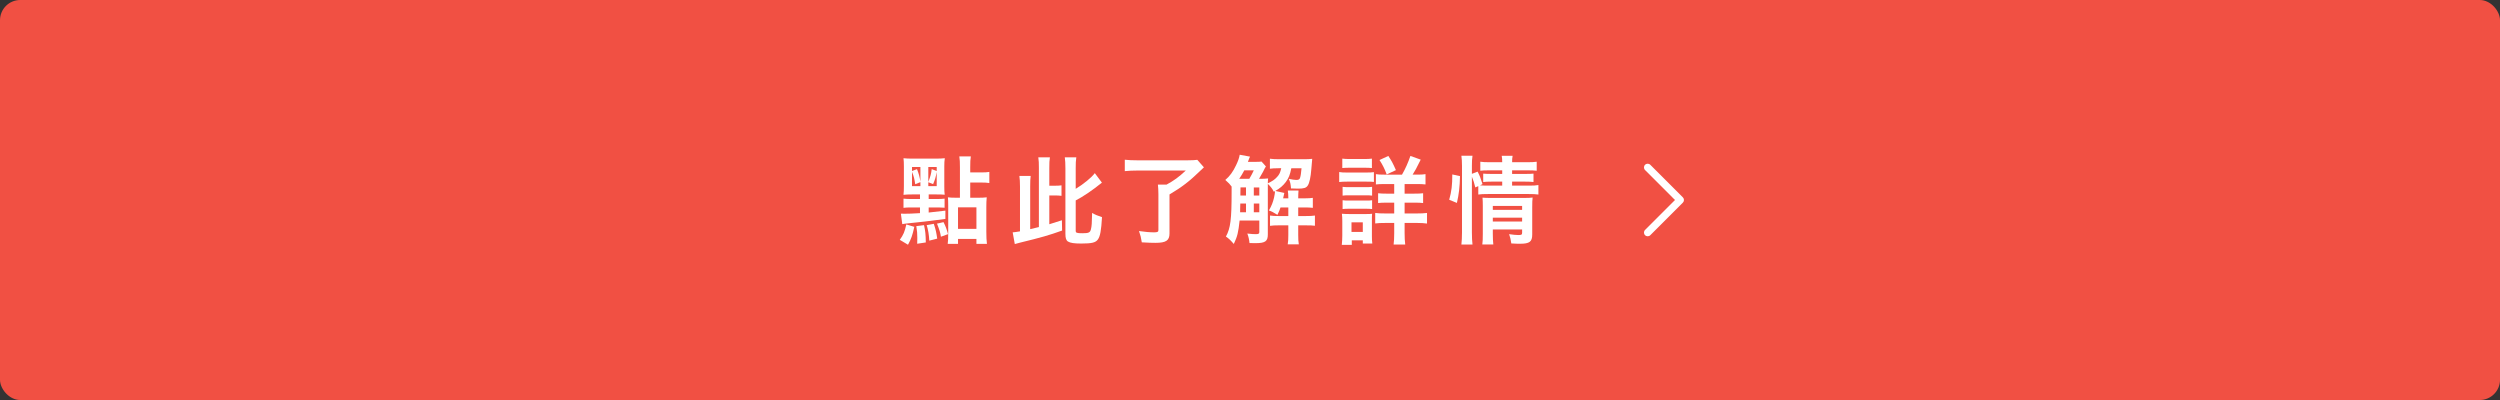 <?xml version="1.0" encoding="UTF-8"?>
<svg id="_レイヤー_2" data-name="レイヤー 2" xmlns="http://www.w3.org/2000/svg" viewBox="0 0 500 80">
  <rect x="0" y="0" width="500" height="80" fill="#333333" stroke="none"/>
  <g id="_画像" data-name="画像">
    <g>
      <rect width="500" height="80" rx="4.049" ry="4.049" style="fill: #f15043;"/>
      <g>
        <g>
          <path d="m179.959,47.968c.74-1.04.981-1.62,1.301-3.081l1.6.48c-.38,1.74-.619,2.4-1.26,3.581l-1.641-.981Zm2.461-6.481c-.92,0-1.221.02-1.721.08v-1.84c.54.06.92.08,1.74.08h1.56v-.92h-1.58c-.76,0-1.181.02-1.721.08.06-.56.08-1.0.08-1.761v-3.901c0-.72-.019-1.1-.08-1.66.601.06.981.08,1.681.08h4.841c.68,0,1.181-.02,1.74-.08-.08.54-.1.94-.1,1.64v4.021c0,.82.019,1.14.08,1.641-.44-.04-.86-.06-1.681-.06h-1.52v.92h1.44c.86,0,1.261-.02,1.74-.08v1.821c-.64-.04-1.06-.06-1.76-.06h-1.421v1.02q.601-.06,3.341-.38v1.66q-4.341.58-7.622.9c-.319.02-.66.08-1,.14l-.279-2.1c.22.02.44.02.72.02.78,0,1.52-.02,3.101-.12v-1.14h-1.58Zm-.019-8.082v.8l1-.38c.359.94.519,1.5.68,2.481v-2.901h-1.68Zm1.68,3.021l-1.04.42c-.16-1.08-.24-1.46-.64-2.481v2.86h1.68v-.8Zm-.641,12.322c.021-.56.021-.8.021-1.16,0-.88-.04-1.4-.2-2.36l1.541-.2c.26,1.14.34,1.9.359,3.461l-1.721.26Zm2.421-.62c-.08-1.26-.22-2.101-.52-3.101l1.421-.26c.4,1.221.5,1.701.681,2.961l-1.581.4Zm-.2-11.742c.461-1.201.56-1.601.681-2.561l1,.38v-.8h-1.681v2.981Zm0,.84h1.681v-2.82c-.18.98-.34,1.54-.72,2.42l-.961-.38v.78Zm2.521,10.122c-.14-.88-.22-1.16-.78-2.62l1.301-.3c.42.82.66,1.48.9,2.4l-1.421.52Zm7.542-7.801c.641,0,1.12-.02,1.62-.08-.06.66-.08,1.18-.08,2.001v4.841c0,1.08.04,1.82.12,2.46h-2.101v-.98h-3.681v.98h-2.061c.08-.56.101-1.08.101-2.32v-5.301c0-.8-.021-1.26-.06-1.68.48.06.921.08,1.681.08h.721v-6.082c0-1.02-.021-1.56-.121-2.18h2.301c-.1.6-.12,1.1-.12,2.16v1.04h2.081c.84,0,1.26-.02,1.74-.1v2.22c-.54-.08-.94-.1-1.74-.1h-2.081v3.041h1.681Zm-4.121,6.221h3.681v-4.301h-3.681v4.301Z" style="fill: #fff;"/>
          <path d="m207.78,33.646c0-1.06-.021-1.52-.12-2.181h2.32c-.1.62-.119,1.101-.119,2.181v3.501h1.02c.66,0,1.02-.02,1.42-.08v2.101c-.5-.06-.779-.08-1.42-.08h-1.02v5.761c1-.3,1.3-.4,2.519-.8l.041,2.06c-2.541.92-4.222,1.4-8.342,2.401-.541.14-.761.2-1.121.3l-.42-2.34c.301-.02.78-.08,1.461-.2v-8.962c0-.98-.041-1.48-.121-2.121h2.261c-.079.6-.1,1.06-.1,2.121v8.522c.52-.12,1.42-.34,1.74-.42v-11.762Zm7.361,4.121c1.501-.9,3.201-2.28,3.821-3.141l1.42,1.9c-1.84,1.5-3.701,2.761-5.241,3.561v6.061c0,.42.2.5,1.36.5,1.24,0,1.52-.14,1.681-.78s.2-1.2.24-3.281c.62.36,1.16.58,1.98.84-.16,2.68-.36,3.821-.82,4.461s-1.221.82-3.36.82c-1.4,0-2.161-.12-2.621-.4-.38-.24-.519-.68-.519-1.56v-13.043c0-1.04-.041-1.581-.121-2.241h2.301c-.1.66-.12,1.18-.12,2.241v4.061Z" style="fill: #fff;"/>
          <path d="m227.58,34.106c-1.06,0-1.78.04-2.62.12v-2.281c.7.08,1.5.12,2.62.12h9.803c1.02,0,1.64-.04,2.08-.1l1.32,1.5c-.28.26-.42.38-.76.72-2.121,2.061-3.621,3.221-6.122,4.701v7.801c0,1.42-.7,1.881-2.82,1.881-.72,0-1.28-.02-2.721-.1-.14-.92-.26-1.4-.56-2.261,1.26.18,2.14.26,3.021.26.66,0,.86-.1.86-.44v-7.181c0-.78-.041-1.38-.101-1.92h1.721c1.52-.82,2.481-1.54,3.86-2.821h-9.582Z" style="fill: #fff;"/>
          <path d="m253.182,33.285c-.181.28-.24.38-.58,1.081-.181.32-.541.98-.801,1.4.86,0,1.301-.02,1.82-.08-.039.28-.039.48-.06.98.96-.46,1.36-.74,1.841-1.26.459-.48.66-.92.84-1.76h-.54c-.78,0-1.301.04-1.721.1v-2.001c.58.08,1.08.1,2.021.1h4.721c.74,0,1.24-.02,1.721-.08-.04.42-.1.96-.18,2.061-.12,1.6-.381,2.78-.7,3.26-.32.5-.78.64-1.961.64-.34,0-.38,0-1.4-.04-.08-.9-.14-1.221-.44-1.92.66.14,1.141.22,1.461.22.5,0,.68-.1.78-.4.14-.4.22-1.02.3-1.94h-2.04c-.28,1.36-.501,1.92-1.081,2.721-.539.74-1.24,1.34-2.12,1.82l1.801.4-.24,1.08h1.04v-.16c0-.54-.04-.96-.1-1.4h2.141c-.04.48-.06.92-.06,1.4v.16h1.221c.84,0,1.32-.04,1.7-.1v2c-.48-.06-.981-.08-1.7-.08h-1.221v1.72h1.5c.86,0,1.261-.02,1.841-.1v2.041c-.52-.06-.92-.08-1.8-.08h-1.541v1.92c0,.84.021,1.32.12,1.88h-2.221c.101-.58.12-1.06.12-1.88v-1.92h-1.92c-.78,0-1.181.02-1.74.1v-2.061c.56.08.96.1,1.76.1h1.9v-1.72h-1.56c-.16.5-.279.78-.619,1.48-.841-.52-1.181-.7-1.701-.88.56-1.0.78-1.56,1.02-2.541.1-.44.2-1.081.2-1.26v-.06l-.24.12c-.26-.54-.6-1-1.2-1.58v10.142c0,1.36-.54,1.72-2.481,1.72-.181,0-.5,0-1.181-.02-.08-.74-.18-1.22-.44-1.9.859.1,1.26.12,1.7.12.54,0,.7-.1.7-.4v-2.32h-3.941c-.26,2.4-.44,3.161-1.16,4.681-.76-.86-.981-1.06-1.58-1.48.92-1.68,1.141-3.4,1.141-8.942v-1.06c-.301-.42-.58-.72-1.261-1.32.9-.76,1.54-1.64,2.16-2.96.4-.84.601-1.4.721-2.081l2.061.38q-.12.2-.421,1.04h1.741c.519,0,.739-.02.98-.06l.881.98Zm-3.321,2.481c.421-.72.601-1.06.9-1.701h-1.9c-.34.64-.64,1.14-1.02,1.701h2.021Zm-.66,6.681v-1.74h-1.14c-.021.32-.021.58-.021.74,0,.56,0,.68-.019,1h1.18Zm-1.1-4.961l-.021,1.14v.48h1.12v-1.62h-1.1Zm3.761,0h-1.101v1.62h1.101v-1.62Zm0,3.221h-1.101v1.74h1.101v-1.74Z" style="fill: #fff;"/>
          <path d="m267.84,34.406c.44.08.82.1,1.54.1h3.86c.781,0,1.121-.019,1.541-.08v1.96c-.381-.04-.62-.06-1.461-.06h-3.94c-.7,0-1.06.02-1.54.08v-2.001Zm.519,14.563c.06-.56.101-1.22.101-1.86v-2.841c0-.6-.021-1.04-.08-1.52.479.04.899.06,1.46.06h3.301c.74,0,.92,0,1.28-.06-.04.42-.04.66-.04,1.4v3.081c0,.56.019,1,.08,1.48h-1.9v-.64h-2.2v.9h-2.001Zm.101-17.244c.5.06.819.08,1.601.08h2.721c.779,0,1.1-.02,1.6-.08v1.88c-.42-.04-.88-.06-1.6-.06h-2.721c-.701,0-1.16.02-1.601.06v-1.88Zm.06,5.641c.44.06.62.06,1.261.06h3.4c.681,0,.8,0,1.24-.06v1.76c-.44-.06-.64-.06-1.24-.06h-3.4c-.601,0-.82,0-1.261.06v-1.76Zm0,2.681c.44.06.601.06,1.261.06h3.4c.66,0,.88,0,1.24-.06v1.76c-.38-.04-.66-.06-1.261-.06h-3.4c-.6,0-.84.02-1.24.06v-1.76Zm1.78,6.341h2.261v-1.92h-2.261v1.92Zm10.102-11.462c.66-1.14,1.221-2.4,1.68-3.741l2.061.74c-.899,1.82-1.119,2.22-1.62,3.001h.841c.9,0,1.24-.02,1.74-.1v2.061c-.5-.06-.94-.08-1.9-.08h-2.281v1.92h1.881c.881,0,1.4-.02,1.82-.08v1.96c-.42-.06-.96-.08-1.801-.08h-1.9v2.161h2.501c.78,0,1.38-.02,1.98-.1v2.121c-.58-.08-1.14-.12-1.94-.12h-2.541v2.021c0,.92.041,1.58.121,2.3h-2.321c.08-.58.12-1.4.12-2.28v-2.041h-1.801c-.899,0-1.44.02-2,.1v-2.101c.56.08,1.12.1,2.021.1h1.78v-2.161h-1.46c-.86,0-1.301.02-1.761.08v-1.96c.5.06.961.08,1.74.08h1.48v-1.92h-1.82c-.92,0-1.32.02-1.84.08v-2.061c.5.08.8.1,1.66.1h3.561Zm-3.061-.04c-.42-1.14-.82-1.92-1.44-2.881l1.761-.82c.64.96.94,1.5,1.52,2.84l-1.84.86Z" style="fill: #fff;"/>
          <path d="m289.84,39.947c.479-1.7.619-2.9.619-5.061l1.541.34c-.04,2.081-.221,3.681-.62,5.361l-1.54-.64Zm4.541,6.582c0,.98.039,1.66.119,2.38h-2.22c.079-.66.12-1.5.12-2.42v-13.323c0-.86-.041-1.36-.12-2.021h2.22c-.1.68-.119,1.16-.119,2.021v1.6l1.14-.44c.48.94.52,1.06.981,2.501l-.5.24c.5.04.819.06,1.601.06h2.84v-.8h-2.18c-.761,0-1.121.02-1.621.08v-1.681c.48.04.84.06,1.641.06h2.16v-.72h-2.481c-1.02,0-1.38.02-1.9.08v-1.8c.54.08.981.1,2.001.1h2.38c0-.56-.019-.86-.1-1.28h2.181c-.08.44-.101.7-.101,1.28h2.941c1.02,0,1.42-.02,1.98-.1v1.8c-.56-.06-1.02-.08-1.961-.08h-2.961v.72h2.701c.82,0,1.14-.02,1.58-.06v1.681c-.5-.06-.84-.08-1.62-.08h-2.661v.8h3.341c.921,0,1.4-.02,1.921-.12v1.9c-.58-.08-1.101-.1-1.921-.1h-8.161c-.961,0-1.4.02-1.941.1v-1.681l-.6.26c-.18-.8-.38-1.42-.68-2.141v11.183Zm4.181.18c0,.96.04,1.601.1,2.181h-2.2c.08-.64.1-1.06.1-2.181v-5.541c0-.72-.019-1.06-.06-1.64.479.04.88.06,1.54.06h6.762c.82,0,1.3-.02,1.721-.08-.06.44-.08,1.04-.08,1.98v5.401c0,1.46-.52,1.86-2.461,1.86-.46,0-.6,0-1.721-.06-.119-.8-.199-1.16-.44-1.86.779.12,1.4.18,1.88.18.601,0,.721-.08.721-.48v-.64h-5.861v.82Zm5.861-4.741v-.78h-5.861v.78h5.861Zm0,2.34v-.78h-5.861v.78h5.861Z" style="fill: #fff;"/>
        </g>
        <path d="m329.011,47.039c-.29-.29-.29-.76,0-1.05h0l5.989-5.989-5.989-5.989c-.29-.29-.29-.76,0-1.051h0c.29-.29.761-.29,1.051,0h0l6.514,6.514c.138.138.218.33.218.525h0c0,.196-.079.387-.218.525h0l-6.514,6.514c-.145.145-.335.218-.525.218h0c-.19,0-.38-.073-.525-.218h0Z" style="fill: #fff;"/>
      </g>
    </g>
  </g>
</svg>